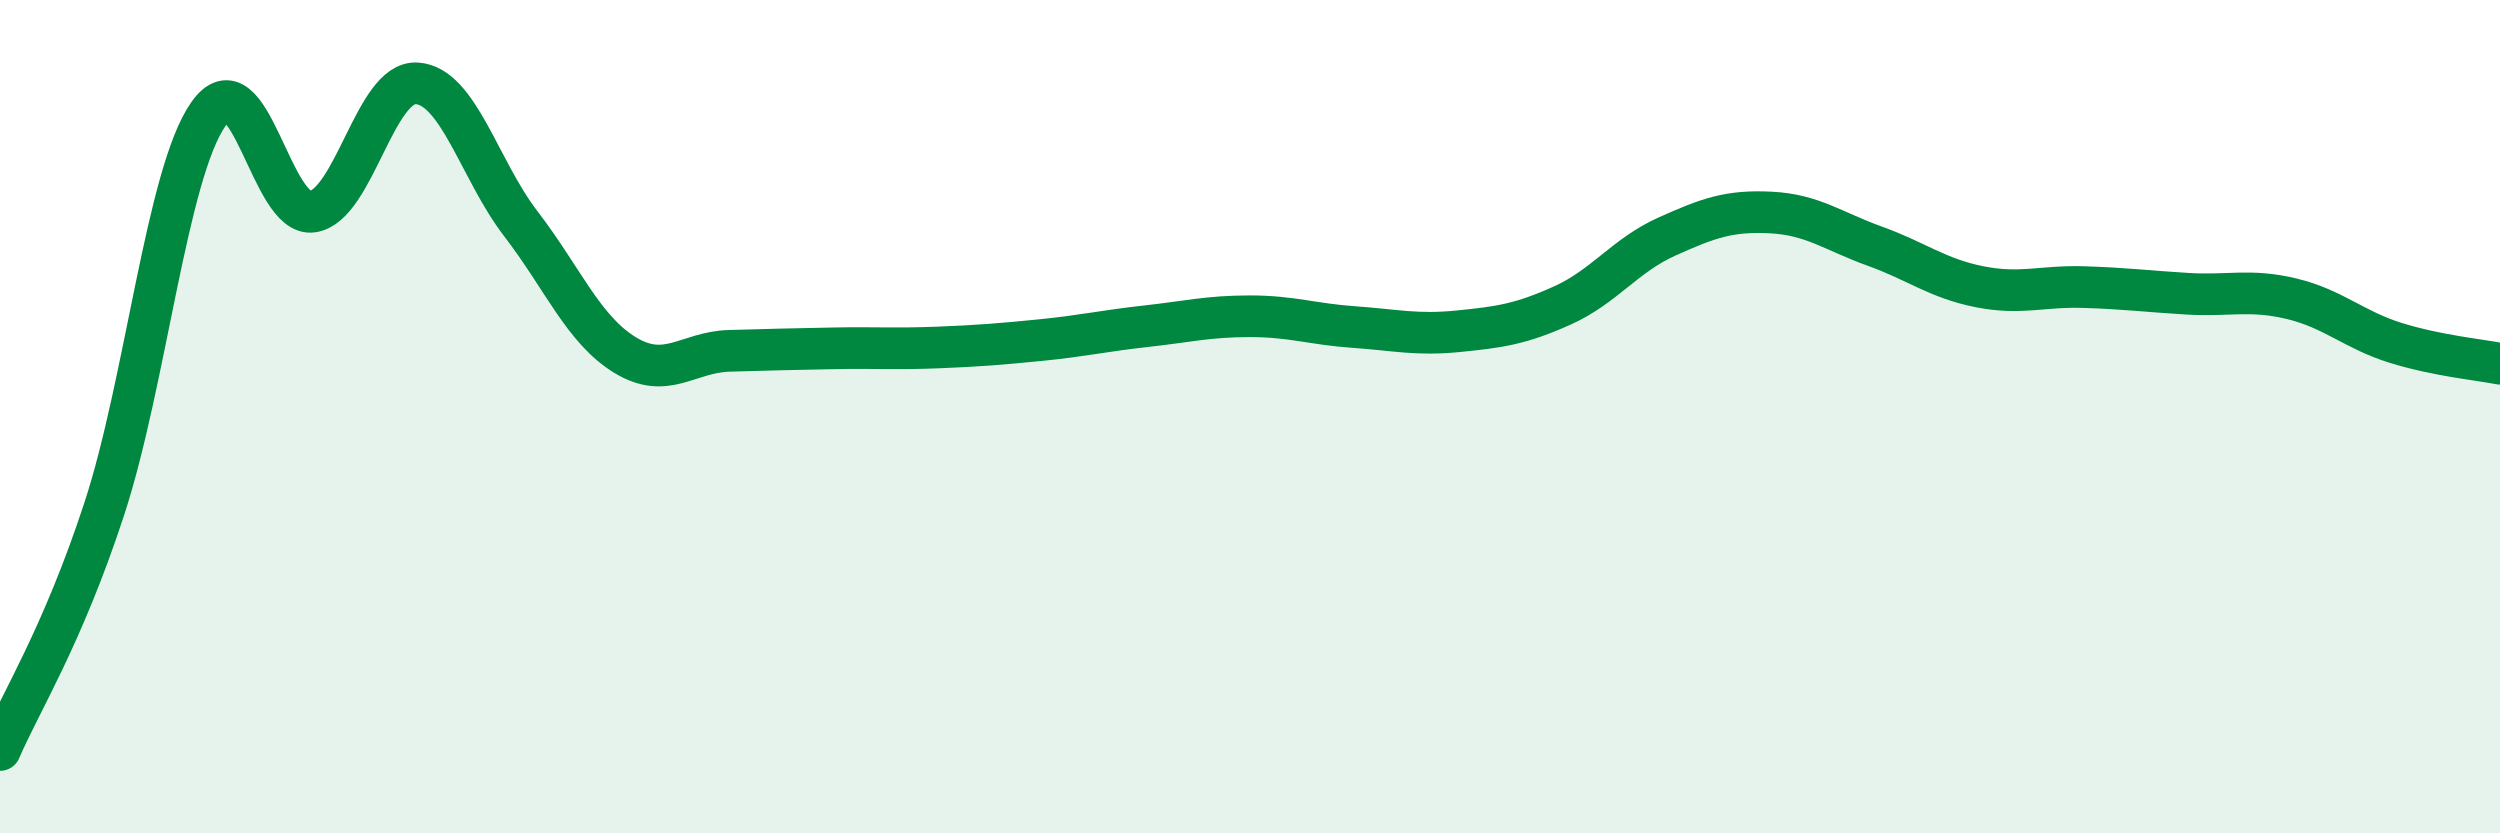 
    <svg width="60" height="20" viewBox="0 0 60 20" xmlns="http://www.w3.org/2000/svg">
      <path
        d="M 0,18 C 0.5,16.84 1.5,15.27 2.5,12.22 C 3.5,9.17 4,4.17 5,2.74 C 6,1.31 6.5,5.23 7.5,5.08 C 8.5,4.93 9,1.94 10,2 C 11,2.06 11.5,4.07 12.5,5.37 C 13.5,6.67 14,7.91 15,8.52 C 16,9.13 16.5,8.45 17.5,8.42 C 18.5,8.39 19,8.38 20,8.36 C 21,8.34 21.5,8.38 22.5,8.34 C 23.5,8.3 24,8.26 25,8.16 C 26,8.06 26.5,7.94 27.5,7.83 C 28.5,7.72 29,7.59 30,7.59 C 31,7.59 31.5,7.78 32.5,7.85 C 33.5,7.92 34,8.05 35,7.95 C 36,7.85 36.5,7.78 37.5,7.33 C 38.5,6.88 39,6.13 40,5.68 C 41,5.23 41.5,5.05 42.5,5.1 C 43.5,5.15 44,5.55 45,5.91 C 46,6.27 46.5,6.68 47.5,6.88 C 48.5,7.08 49,6.86 50,6.89 C 51,6.92 51.5,6.99 52.5,7.05 C 53.5,7.11 54,6.93 55,7.17 C 56,7.41 56.5,7.92 57.5,8.23 C 58.5,8.54 59.5,8.63 60,8.73L60 20L0 20Z"
        fill="#008740"
        opacity="0.1"
        stroke-linecap="round"
        stroke-linejoin="round"
      />
      <path
        d="M 0,18 C 0.5,16.84 1.5,15.27 2.5,12.22 C 3.5,9.17 4,4.17 5,2.74 C 6,1.31 6.5,5.23 7.5,5.08 C 8.5,4.93 9,1.94 10,2 C 11,2.06 11.5,4.07 12.5,5.37 C 13.5,6.67 14,7.91 15,8.52 C 16,9.13 16.5,8.45 17.5,8.42 C 18.5,8.39 19,8.38 20,8.36 C 21,8.34 21.5,8.38 22.5,8.34 C 23.5,8.3 24,8.26 25,8.16 C 26,8.06 26.5,7.94 27.5,7.83 C 28.5,7.72 29,7.59 30,7.59 C 31,7.59 31.5,7.78 32.5,7.85 C 33.5,7.92 34,8.05 35,7.95 C 36,7.85 36.5,7.78 37.5,7.33 C 38.5,6.88 39,6.13 40,5.68 C 41,5.23 41.5,5.05 42.5,5.1 C 43.5,5.15 44,5.55 45,5.91 C 46,6.27 46.5,6.68 47.5,6.88 C 48.5,7.08 49,6.86 50,6.89 C 51,6.92 51.5,6.99 52.5,7.05 C 53.5,7.11 54,6.93 55,7.17 C 56,7.41 56.5,7.92 57.5,8.23 C 58.5,8.54 59.5,8.63 60,8.73"
        stroke="#008740"
        stroke-width="1"
        fill="none"
        stroke-linecap="round"
        stroke-linejoin="round"
      />
    </svg>
  